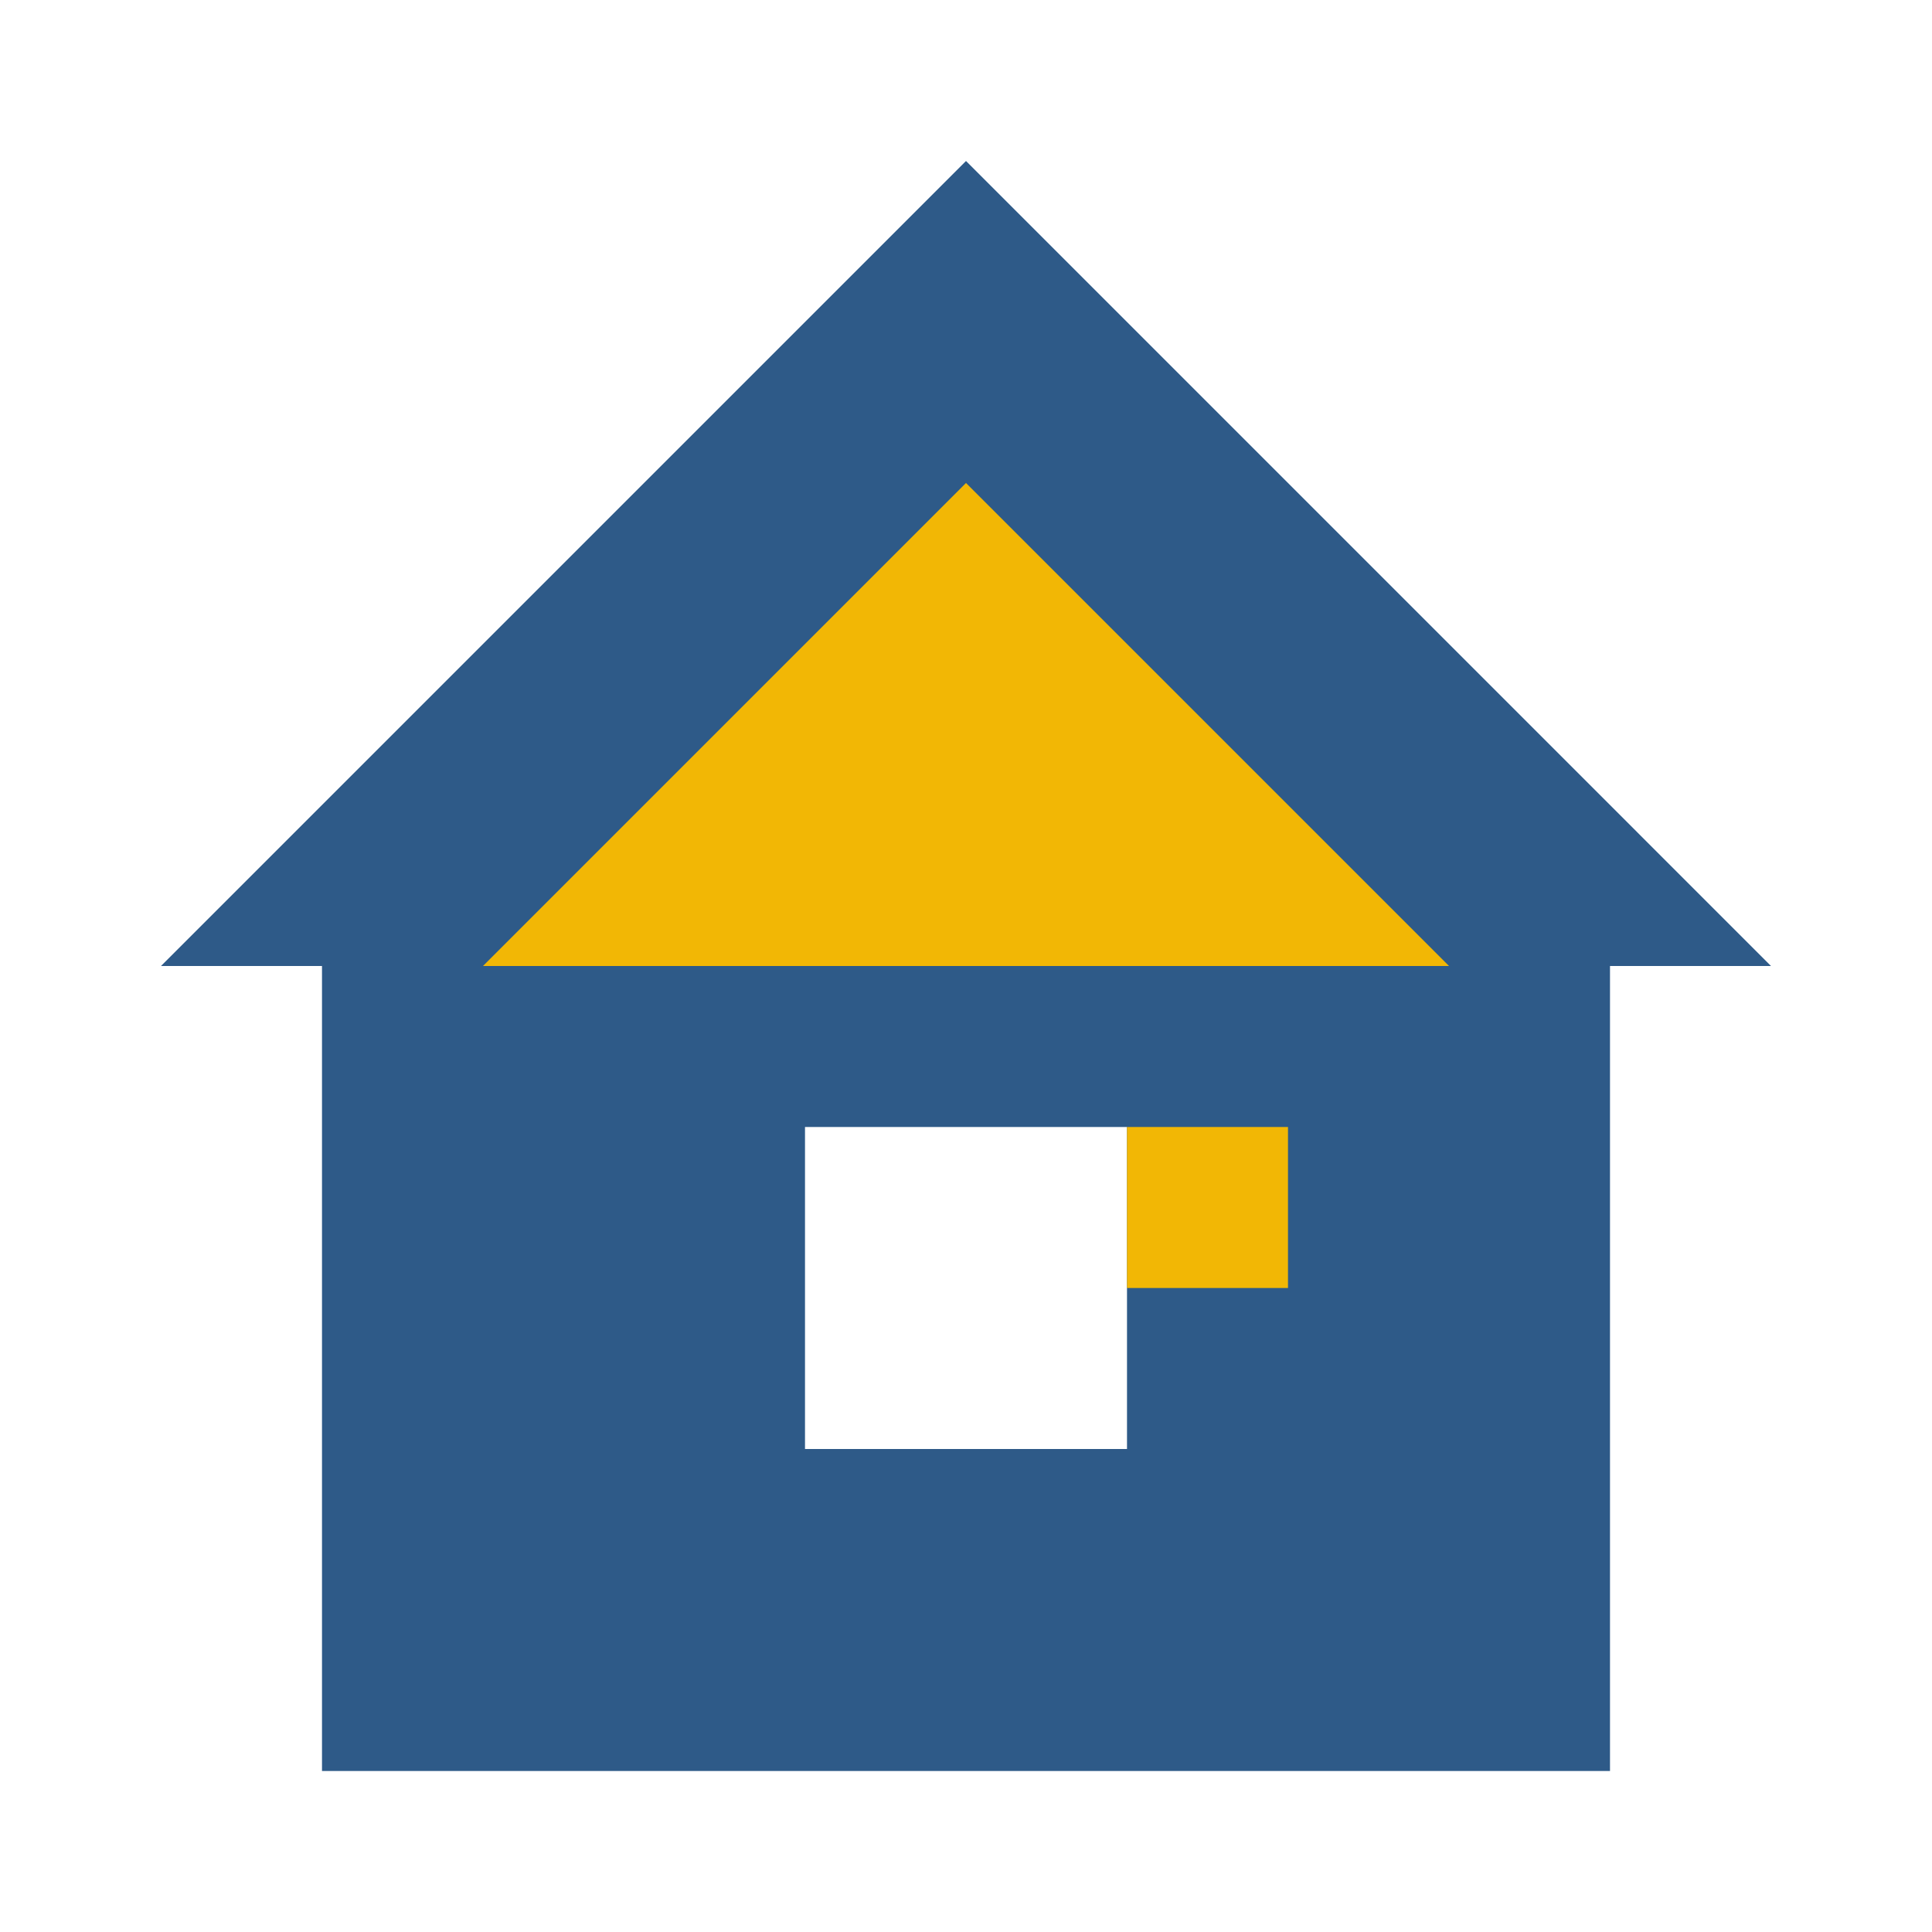 <svg xmlns="http://www.w3.org/2000/svg" width="60" height="60" viewBox="0 0 60 60">
  <defs>
    <style>
      .primary-color {
        fill: #2E5A88;
      }
      .secondary-color {
        fill: #F2B705;
      }
    </style>
  </defs>
  <g>
    <path class="primary-color" d="M30,5L5,30h5v25h40V30h5L30,5z M25,45V35h10v10H25z"/>
    <path class="secondary-color" d="M30,15L15,30h30L30,15z"/>
    <rect class="secondary-color" x="35" y="35" width="5" height="5"/>
  </g>
</svg>
